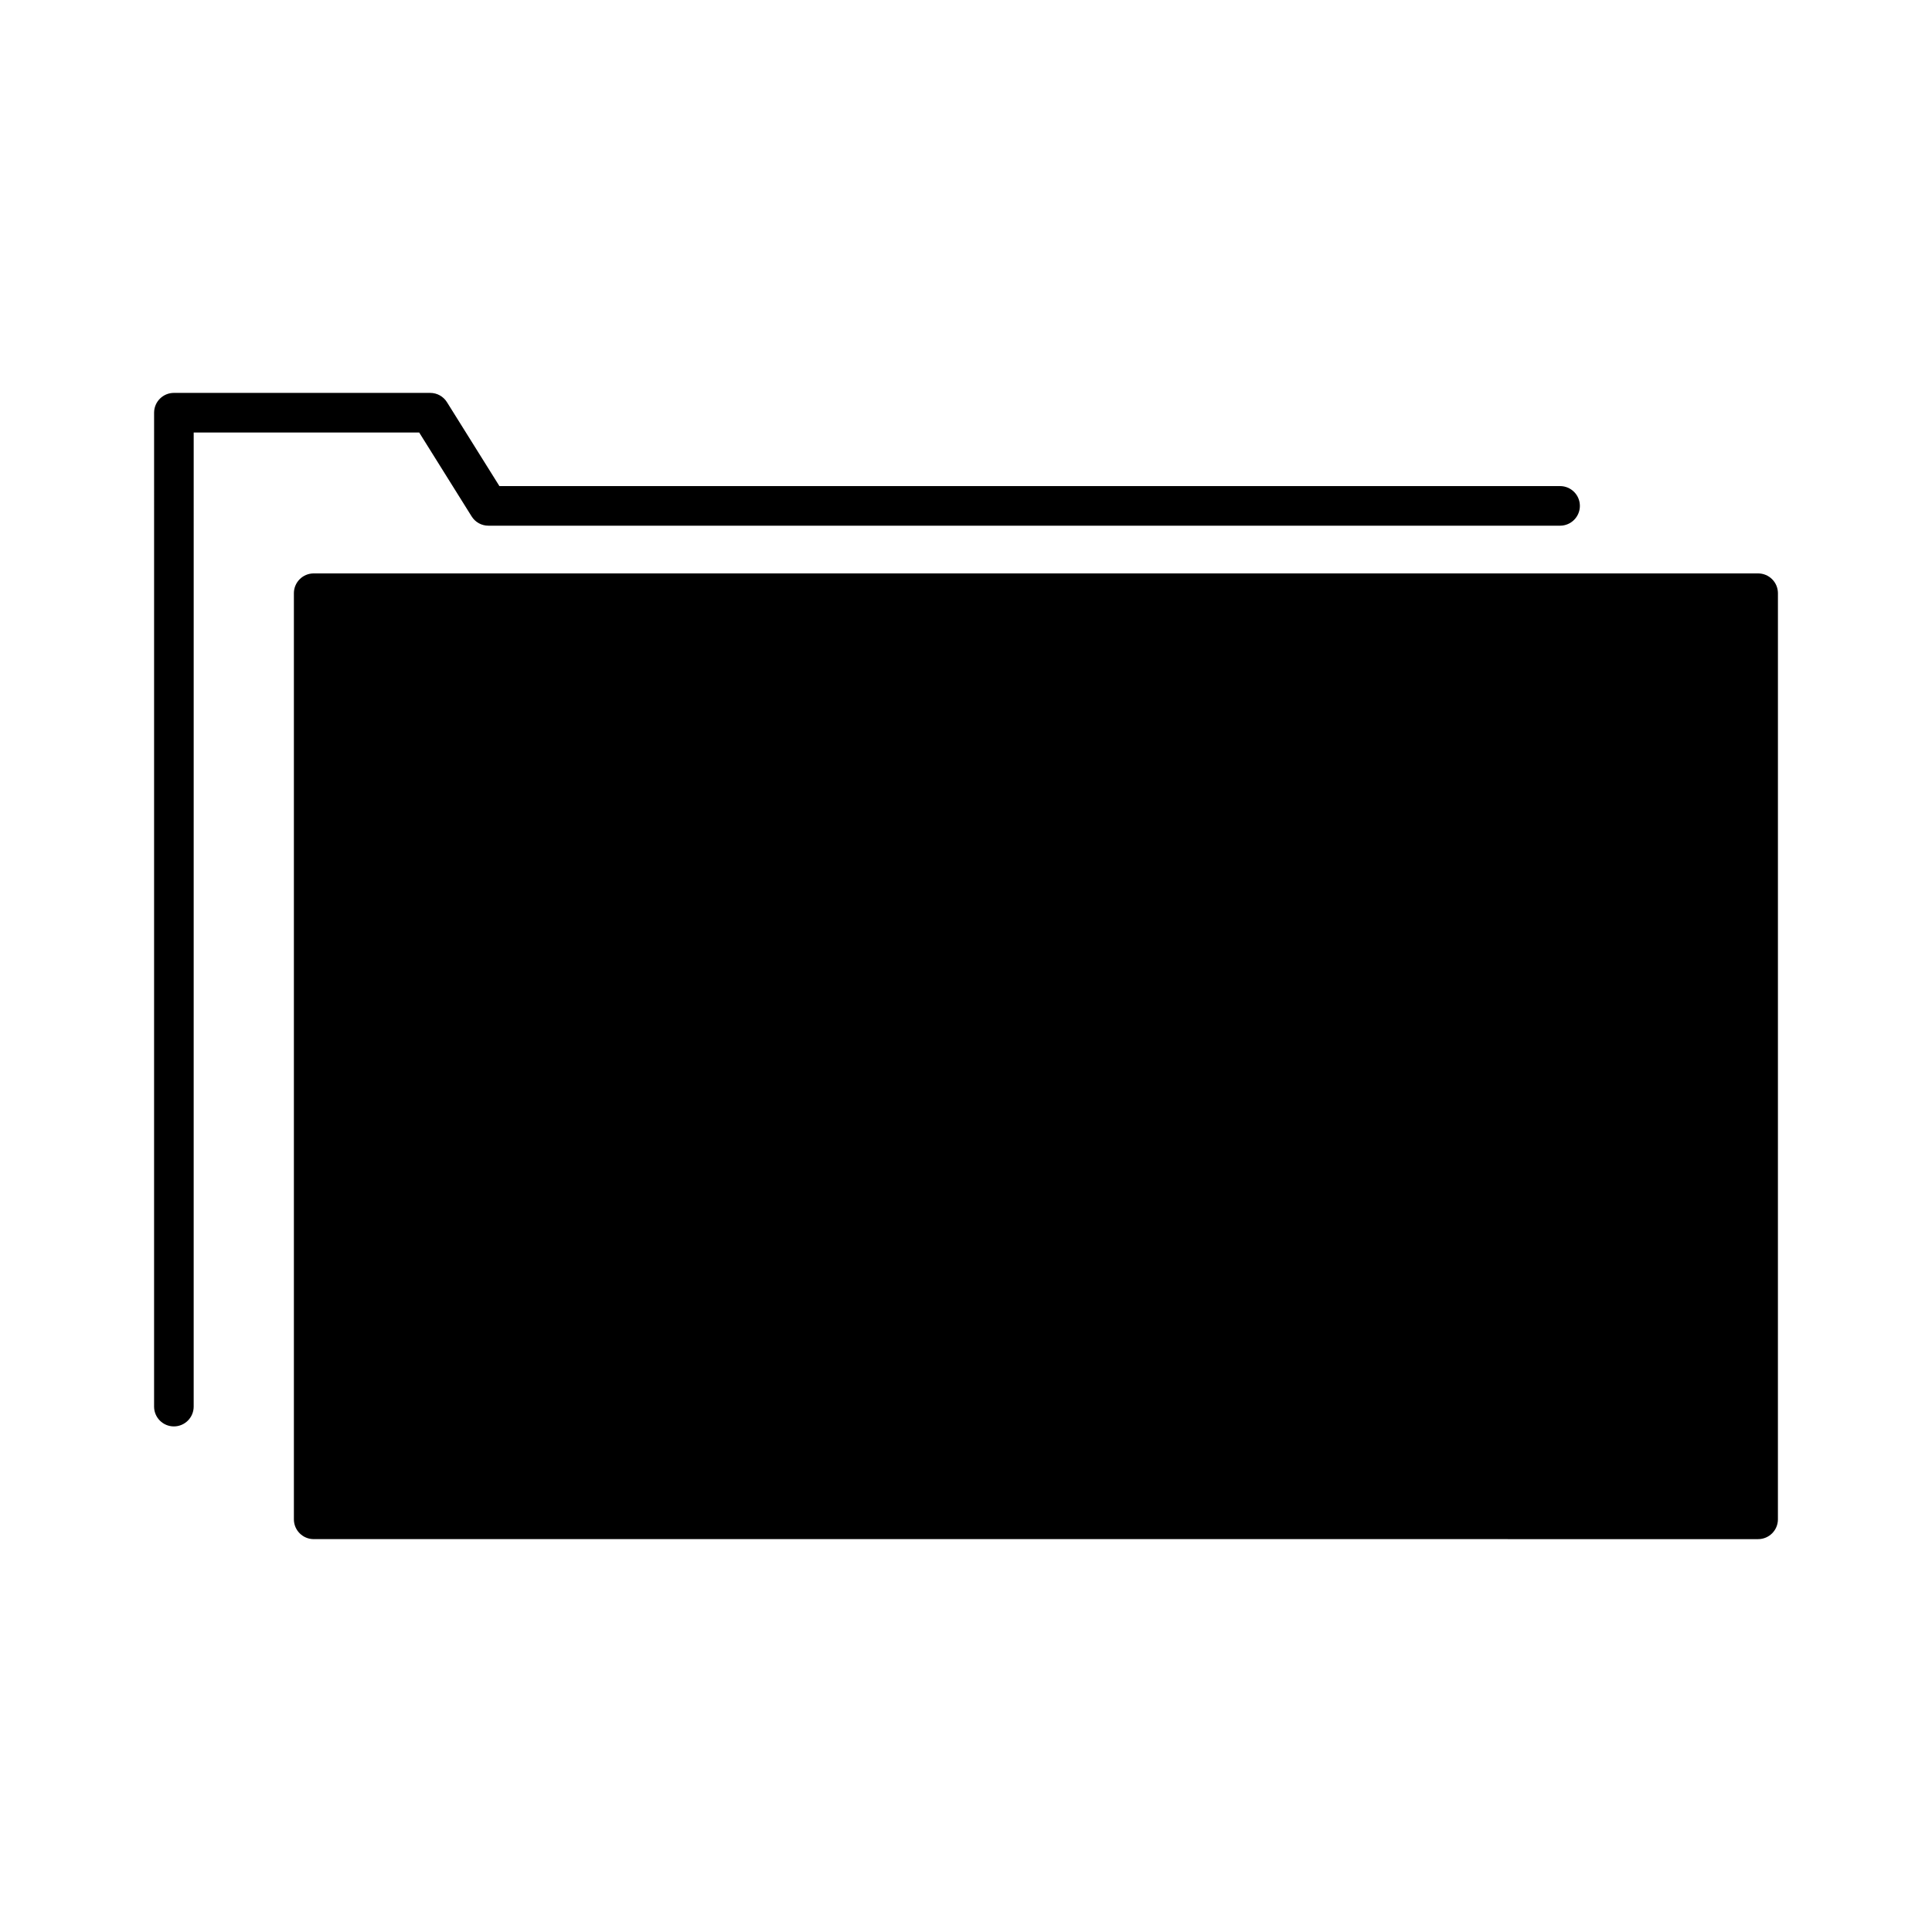 <?xml version="1.0" encoding="UTF-8"?>
<!-- Uploaded to: SVG Repo, www.svgrepo.com, Generator: SVG Repo Mixer Tools -->
<svg fill="#000000" width="800px" height="800px" version="1.1" viewBox="144 144 512 512" xmlns="http://www.w3.org/2000/svg">
 <g>
  <path d="m609.92 295.96h-382.79c-2.891 0-5.246 2.356-5.246 5.246v245.43c0 2.898 2.356 5.246 5.246 5.246l382.79 0.004c2.898 0 5.246-2.352 5.246-5.246l0.004-245.43c0-2.894-2.352-5.25-5.25-5.25z"/>
  <path d="m268.98 280.84c0.961 1.547 2.625 2.473 4.449 2.473h284.01c2.898 0 5.246-2.356 5.246-5.246 0-2.898-2.352-5.246-5.246-5.246l-281.09-0.004-13.898-22.23c-0.965-1.543-2.629-2.465-4.449-2.465h-67.918c-2.891 0-5.246 2.352-5.246 5.246l-0.004 263.4c0 2.898 2.356 5.246 5.246 5.246s5.246-2.352 5.246-5.246l0.004-258.15h59.758z"/>
 </g>
</svg>